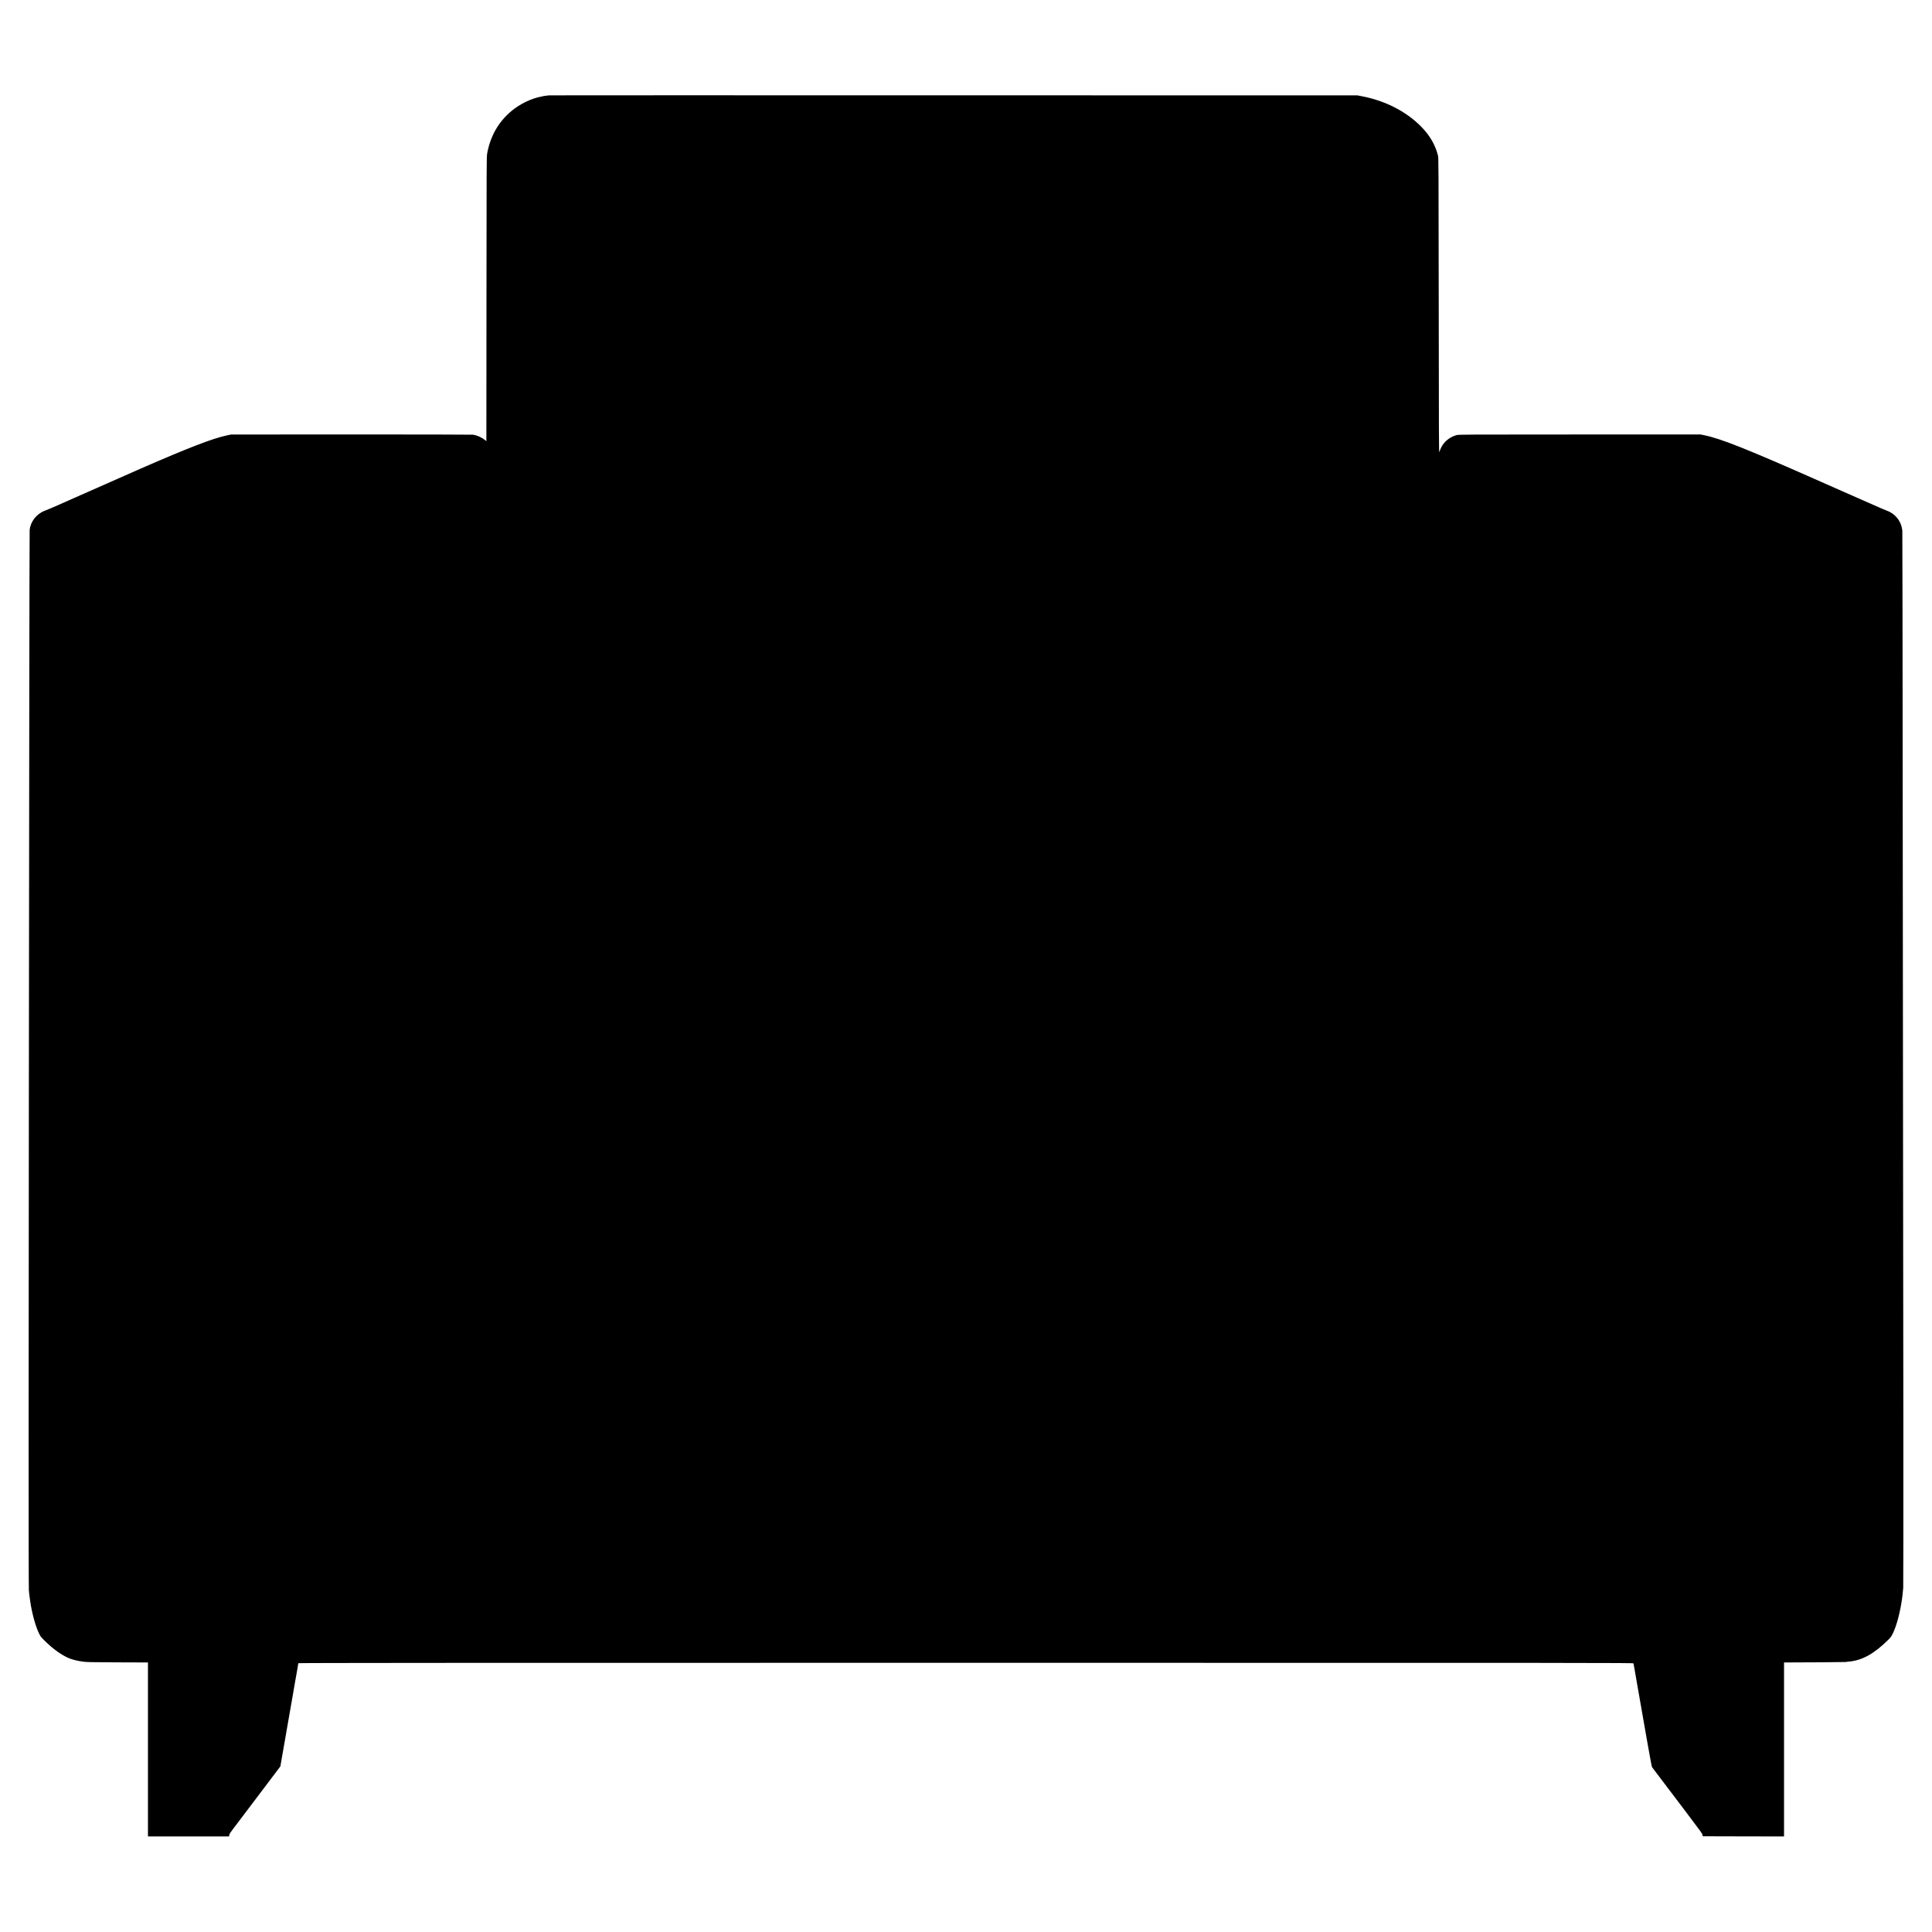 <?xml version="1.0" standalone="no"?>
<!DOCTYPE svg PUBLIC "-//W3C//DTD SVG 20010904//EN"
 "http://www.w3.org/TR/2001/REC-SVG-20010904/DTD/svg10.dtd">
<svg version="1.0" xmlns="http://www.w3.org/2000/svg"
 width="5641pt" height="5641pt" viewBox="0 0 5641 5641"
 preserveAspectRatio="xMidYMid meet">
<g transform="translate(0,5641) scale(0.1,-0.1)"
fill="#000000" stroke="none">
<path d="M16029 53626 c-2 -2 -38 -7 -78 -10 -41 -4 -78 -9 -81 -11 -4 -2 -22
-7 -41 -10 -301 -52 -639 -213 -894 -425 -381 -317 -621 -739 -711 -1245 -17
-94 -18 -332 -20 -4245 -1 -2280 -2 -4147 -3 -4149 0 -2 -21 13 -44 32 -99 81
-229 138 -352 155 -33 4 -1635 7 -3560 7 l-3500 -2 -126 -27 c-410 -87 -1105
-355 -2504 -965 -115 -51 -223 -98 -240 -106 -16 -7 -113 -50 -215 -95 -102
-44 -198 -87 -215 -95 -36 -16 -359 -159 -865 -382 -206 -91 -393 -173 -415
-183 -22 -10 -143 -64 -270 -120 -126 -56 -248 -109 -270 -119 -77 -35 -251
-108 -323 -136 -236 -89 -414 -318 -436 -562 -3 -32 -8 -2270 -11 -4973 -3
-2703 -8 -7696 -12 -11095 -10 -8358 -10 -14781 0 -14889 10 -106 12 -128 38
-311 51 -355 151 -723 257 -945 40 -85 56 -106 156 -206 259 -258 523 -445
756 -534 91 -34 238 -69 370 -86 107 -15 252 -18 985 -21 473 -2 872 -3 888
-3 l27 0 0 -2540 0 -2540 1184 0 1184 0 7 42 c6 32 30 72 99 162 51 67 177
234 281 371 104 138 250 331 325 430 75 99 221 293 325 430 104 138 250 331
325 430 l136 180 33 190 c35 208 53 310 106 605 19 107 48 276 65 375 48 278
84 484 140 800 28 160 66 380 85 490 19 110 37 210 39 221 2 12 7 37 10 55 3
19 14 86 26 149 11 63 20 121 20 128 0 9 3905 12 19489 12 18553 0 19490 -1
19495 -17 3 -10 17 -85 31 -168 14 -82 43 -251 65 -375 46 -262 96 -548 290
-1655 78 -445 147 -819 155 -830 8 -11 67 -90 132 -175 65 -85 243 -319 394
-520 152 -201 349 -462 439 -580 473 -625 508 -674 512 -710 l3 -35 1188 -3
1187 -2 0 2540 0 2540 48 0 c448 -1 1723 9 1742 13 14 3 59 8 100 12 389 33
740 227 1156 640 70 69 89 96 132 185 108 222 211 608 266 1000 15 103 18 136
36 330 8 87 5 7775 -5 13010 -2 1202 -7 5688 -10 9970 -3 4282 -8 7822 -11
7868 -17 273 -193 507 -453 602 -76 28 -148 59 -726 315 -170 75 -402 177
-515 227 -113 50 -423 187 -690 305 -2147 951 -2907 1254 -3397 1355 l-108 22
-3530 0 c-3321 0 -3534 -1 -3595 -18 -193 -51 -366 -189 -448 -356 -23 -47
-48 -110 -56 -140 -13 -48 -15 489 -18 4265 -4 4053 -5 4324 -21 4389 -81 322
-243 599 -503 860 -441 441 -1048 749 -1730 878 l-119 23 -11801 2 c-6490 2
-11802 1 -11805 -1z"/>
</g>
</svg>
